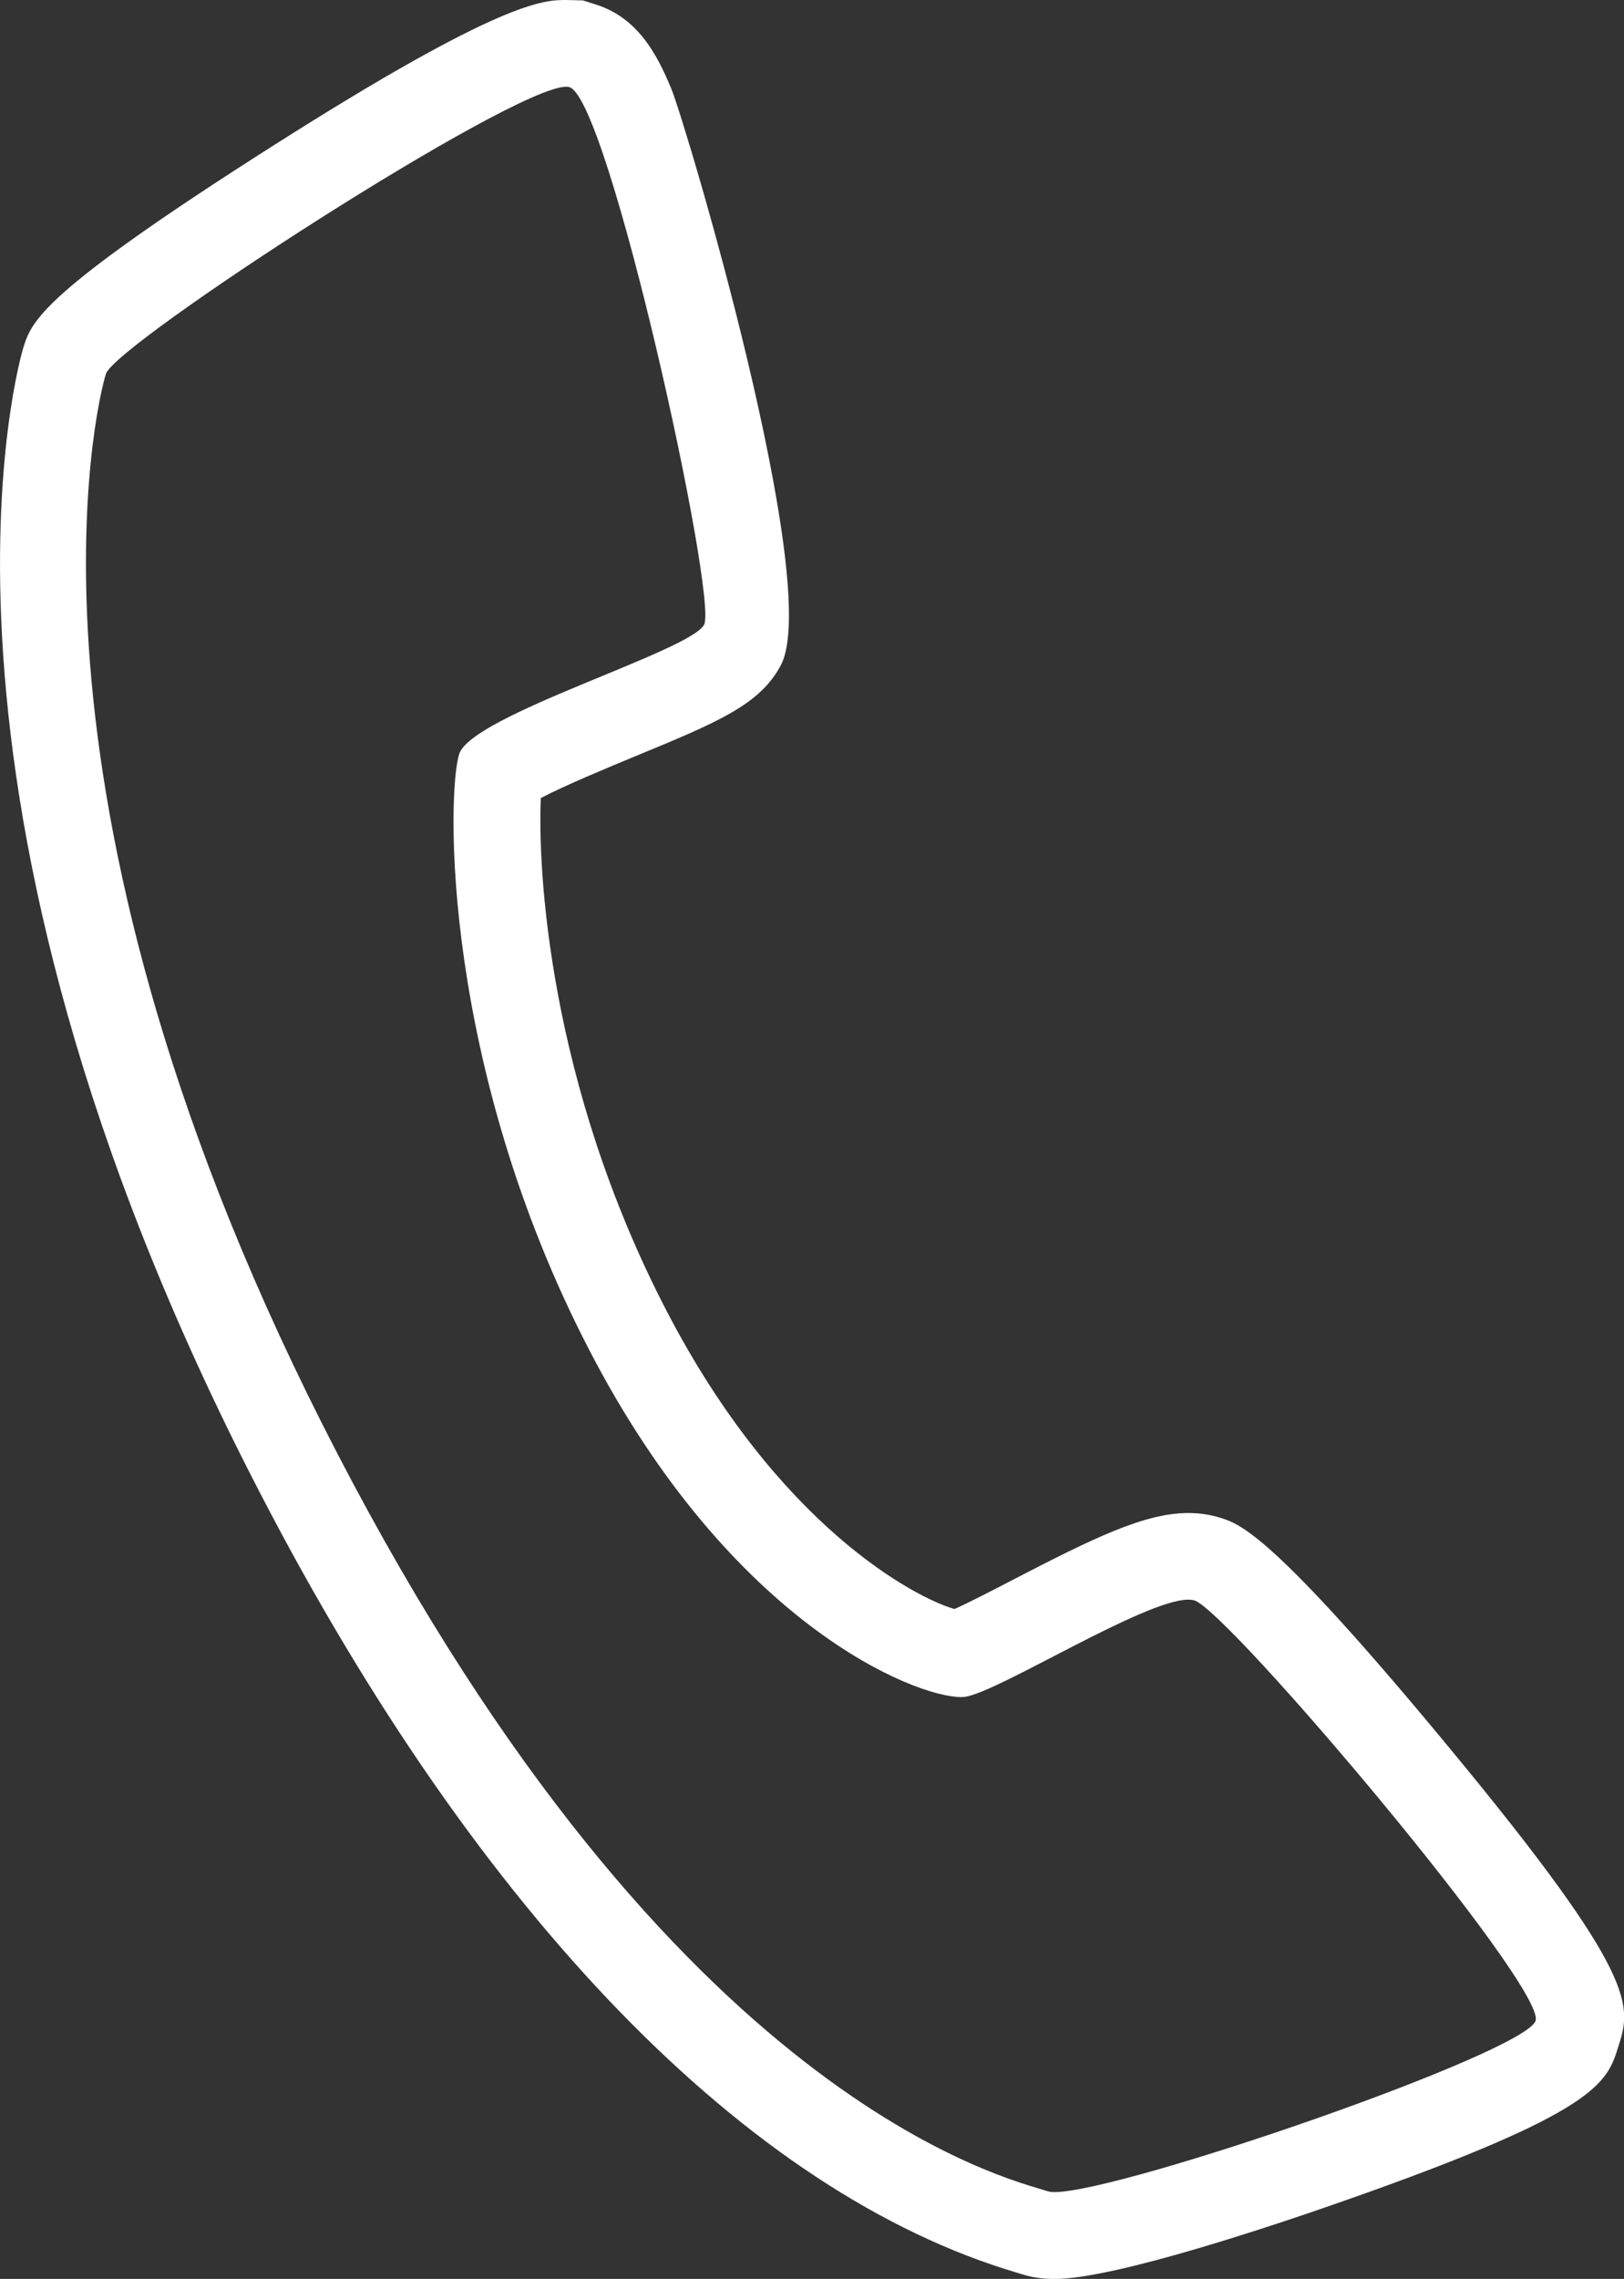 <?xml version="1.0" encoding="UTF-8"?><svg id="_レイヤー_2" xmlns="http://www.w3.org/2000/svg" viewBox="0 0 18.738 26.277"><rect x="0" y="0" width="18.738" height="26.277" fill="#333333" stroke="none"/><defs><style>.cls-1{fill:#fff;stroke-width:0px;}</style></defs><g id="_レイヤー_1-2"><path class="cls-1" d="m6.533,1c.015,0,.027.002.038.005.455.144,1.714,5.889,1.553,6.198-.162.309-2.683,1.042-2.826,1.492-.143.451-.202,3.592,1.503,6.875,1.641,3.165,3.76,3.998,4.284,3.998.02,0,.037-.001.052-.003.394-.06,2.066-1.12,2.574-1.12.027,0,.051.003.071.009.396.126,4.058,4.46,3.936,4.846-.118.37-4.772,1.976-5.55,1.976-.032,0-.058-.003-.077-.009-.455-.147-4.31-1.009-8.2-8.51C.001,9.259,1.111,4.661,1.222,4.311c.108-.342,4.68-3.311,5.311-3.311m0-1c-.258,0-.739,0-3.388,1.684C.466,3.386.366,3.703.269,4.009c-.016.049-1.513,5.022,2.734,13.211,2.529,4.877,5.629,8.068,8.729,8.985l.052.016c.121.039.246.057.384.057.698,0,2.578-.633,3.354-.906,2.913-1.022,3.017-1.351,3.149-1.768.151-.478.251-.794-1.957-3.461-2.027-2.45-2.405-2.57-2.63-2.641-.118-.037-.243-.056-.373-.056-.509-0-1.102.293-2.026.771-.208.108-.503.261-.672.336-.446-.127-2.031-.948-3.324-3.442-1.367-2.634-1.485-5.107-1.449-5.909.284-.149.786-.356,1.085-.48.962-.397,1.446-.597,1.686-1.055.485-.931-1.097-6.236-1.267-6.648-.171-.413-.395-.817-.87-.967l-.147-.047-.192-.005h0Z"/></g></svg>